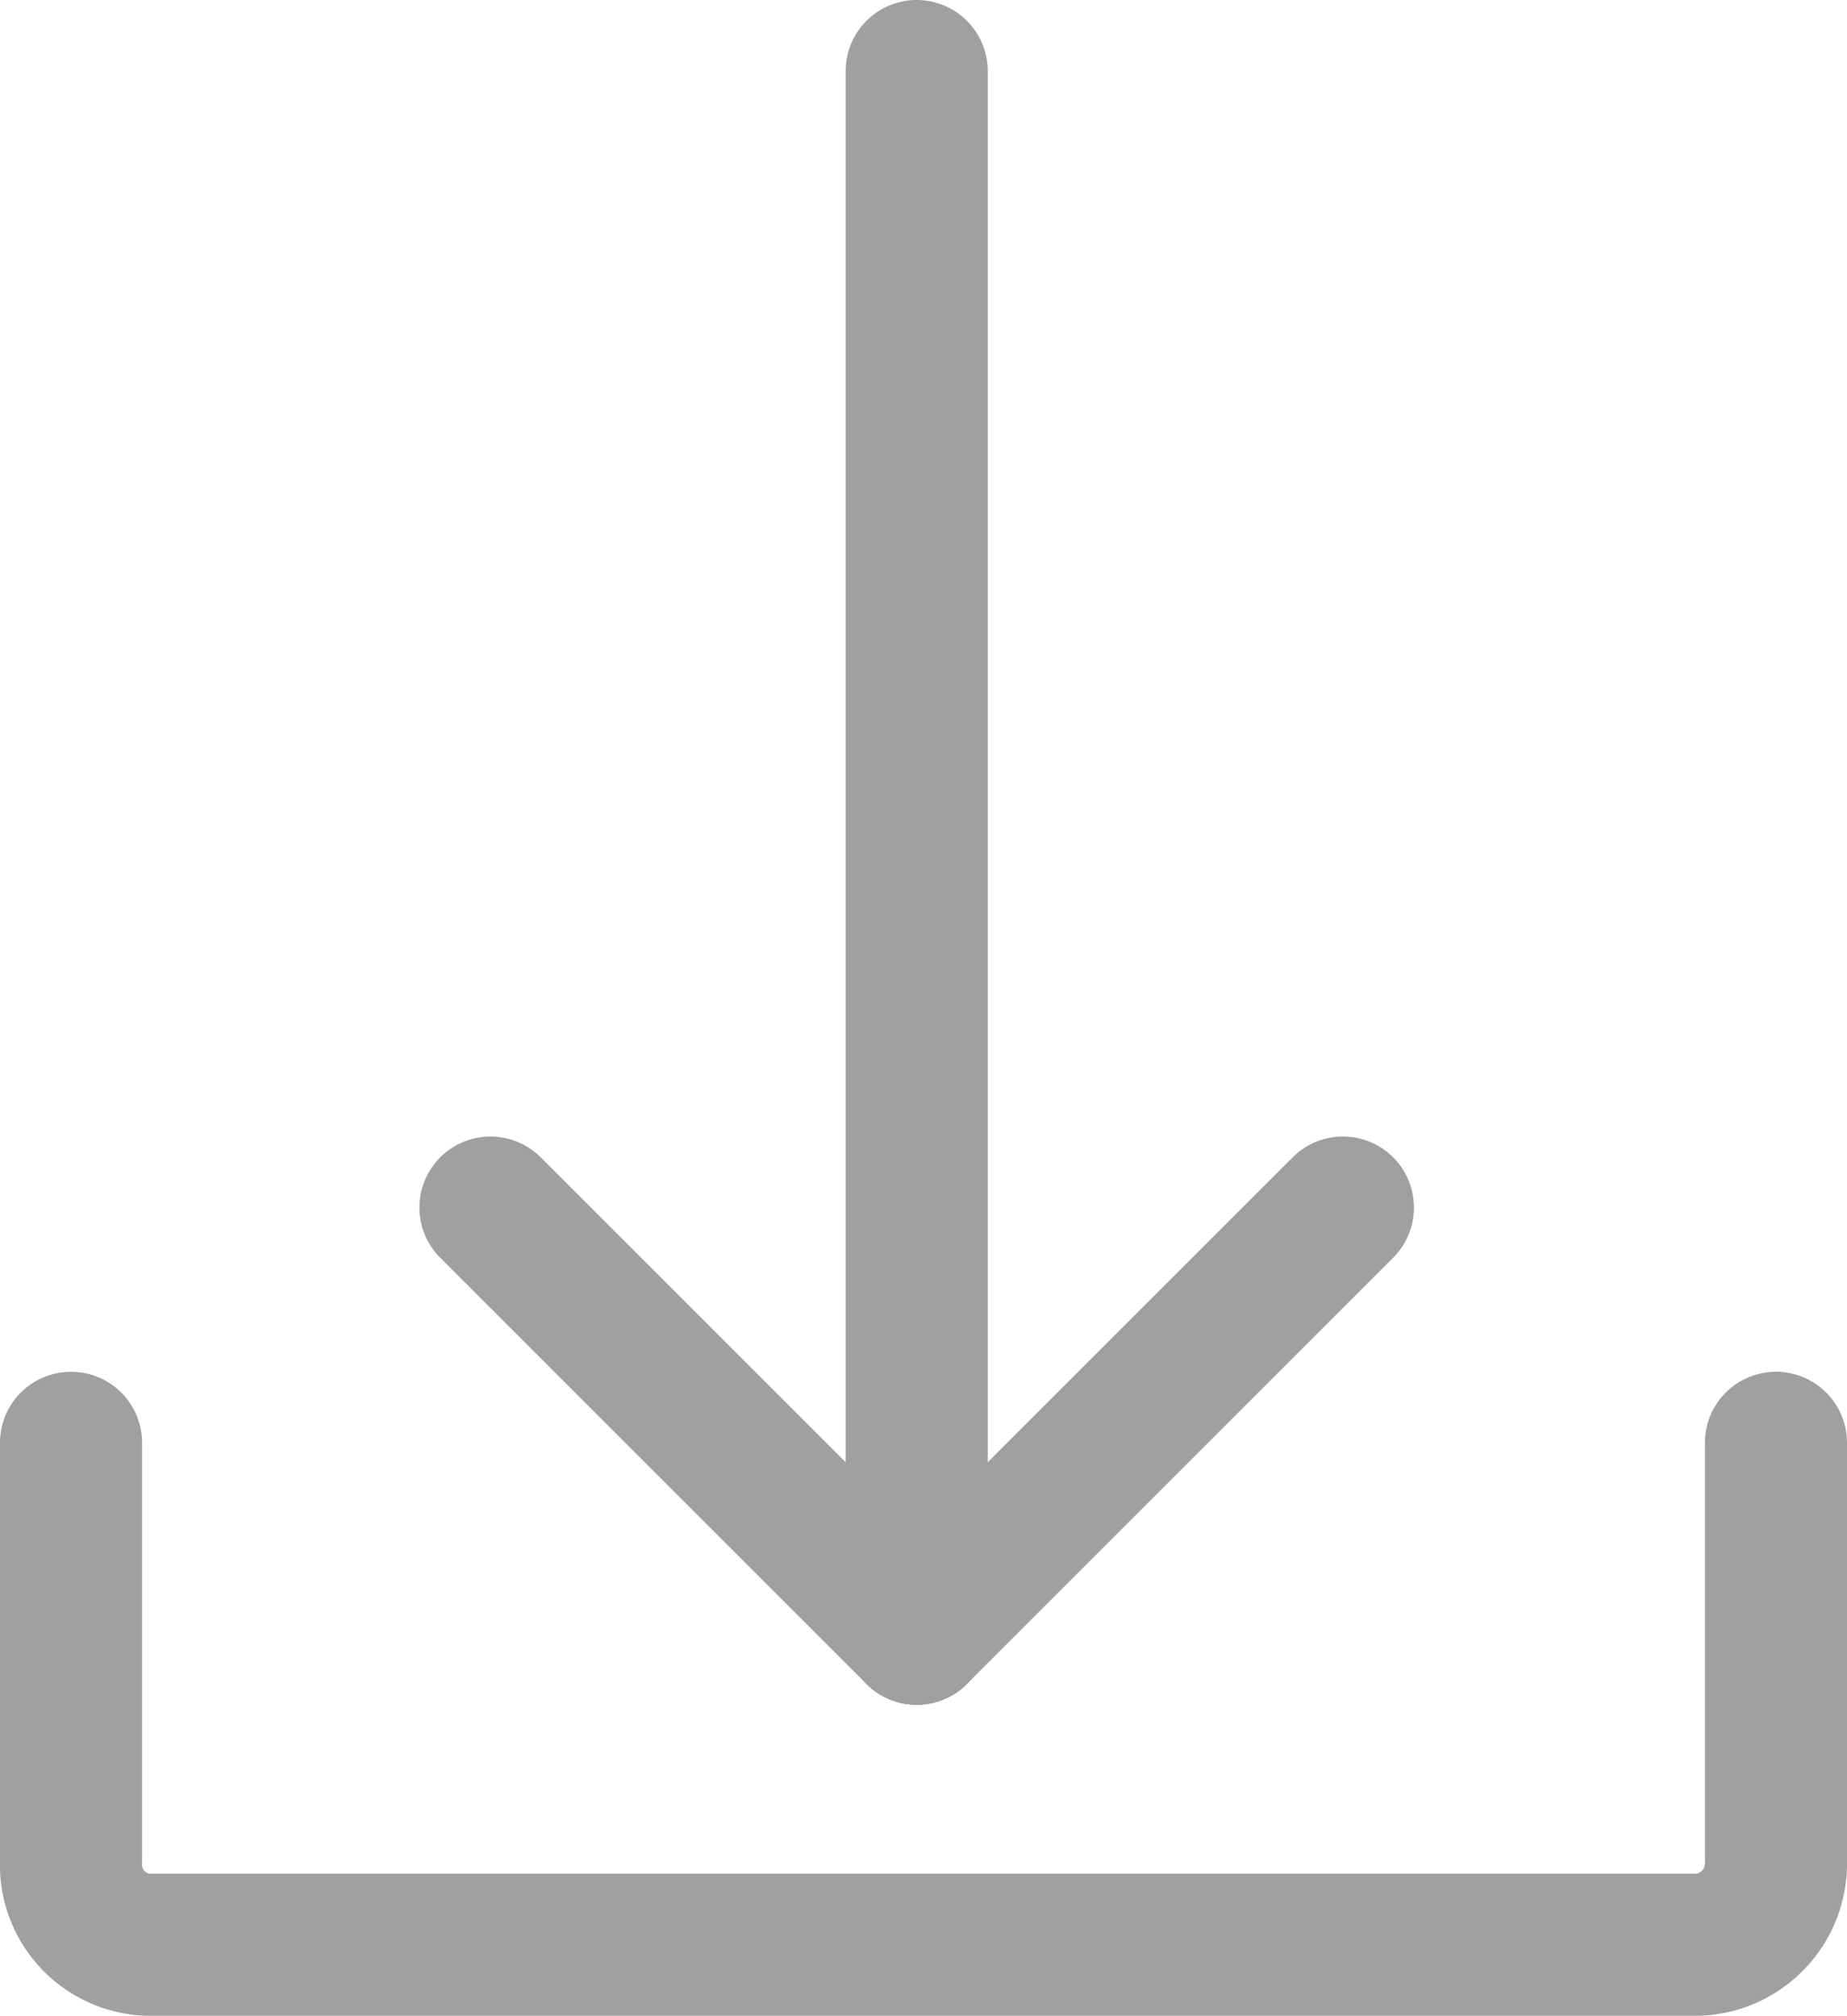 <svg xmlns="http://www.w3.org/2000/svg" width="13" height="14.189" viewBox="0 0 13 14.189">
  <g id="icon" transform="translate(-193 -432.352)">
    <g id="グループ_3629" data-name="グループ 3629" transform="translate(196 440.377)">
      <line id="線_933" data-name="線 933" x1="3" y2="3" transform="translate(3.452 0.475)" fill="none" stroke="#a0a0a0" stroke-linecap="round" stroke-linejoin="round" stroke-width="1"/>
      <line id="線_934" data-name="線 934" x2="3" y2="3" transform="translate(0.452 0.475)" fill="none" stroke="#a0a0a0" stroke-linecap="round" stroke-linejoin="round" stroke-width="1"/>
    </g>
    <path id="パス_8587" data-name="パス 8587" d="M204.5,449.5v2.944a.573.573,0,0,1-.545.589H193.033a.563.563,0,0,1-.533-.589V449.5" transform="translate(1 -6.992)" fill="none" stroke="#a0a0a0" stroke-linecap="round" stroke-linejoin="round" stroke-width="1"/>
    <line id="線_935" data-name="線 935" y2="11" transform="translate(199.452 432.852)" fill="none" stroke="#a0a0a0" stroke-linecap="round" stroke-linejoin="round" stroke-width="1"/>
  </g>
</svg>
